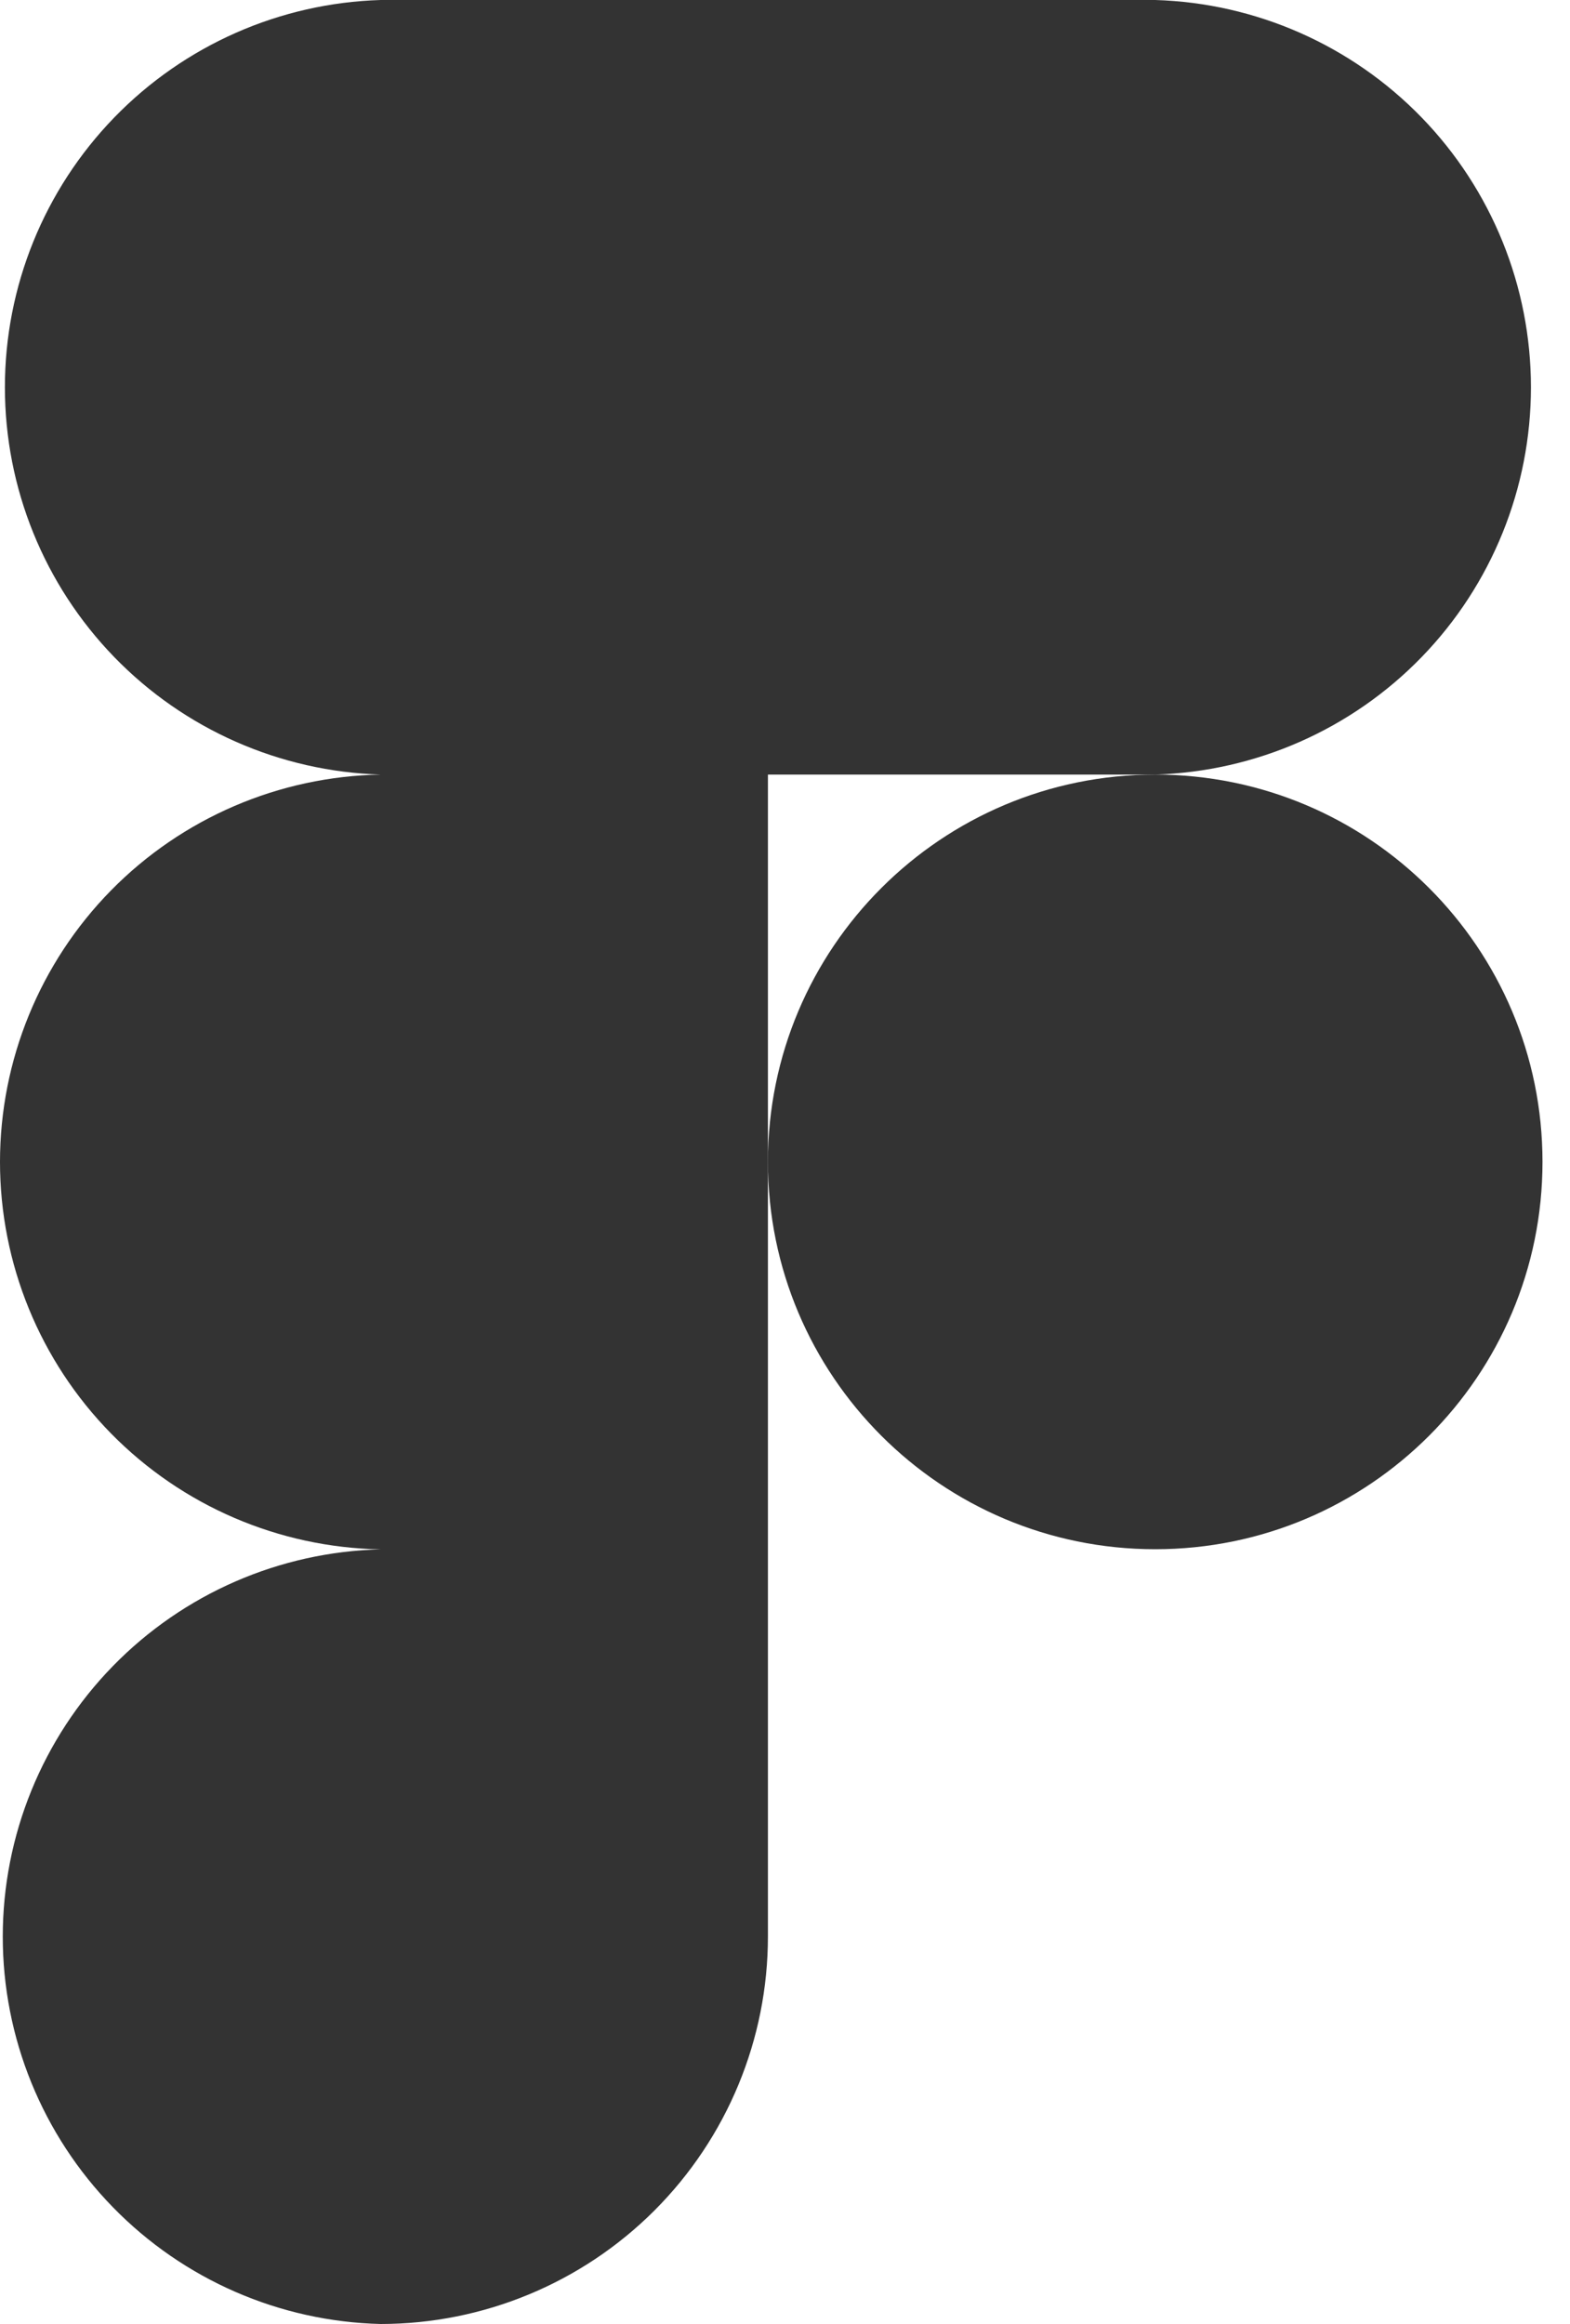 <?xml version="1.0" encoding="UTF-8"?> <svg xmlns="http://www.w3.org/2000/svg" width="25" height="37" viewBox="0 0 25 37" fill="none"> <path d="M18.395 12.332C19.998 12.283 21.52 11.613 22.637 10.462C23.754 9.311 24.378 7.77 24.378 6.166C24.378 4.562 23.754 3.021 22.637 1.87C21.52 0.719 19.998 0.048 18.395 0H6.062C4.458 0.048 2.937 0.719 1.82 1.87C0.703 3.021 0.078 4.562 0.078 6.166C0.078 7.77 0.703 9.311 1.82 10.462C2.937 11.613 4.458 12.283 6.062 12.332C4.444 12.36 2.903 13.022 1.769 14.175C0.635 15.329 0 16.882 0 18.499C0 20.117 0.635 21.669 1.769 22.823C2.903 23.977 4.444 24.639 6.062 24.667C4.452 24.706 2.922 25.373 1.798 26.525C0.674 27.677 0.044 29.224 0.044 30.833C0.044 32.443 0.674 33.989 1.798 35.141C2.922 36.294 4.452 36.961 6.062 37C7.697 36.999 9.265 36.349 10.422 35.192C11.578 34.035 12.228 32.467 12.228 30.831V12.332H18.395Z" fill="#333333"></path> <path d="M18.395 24.665C21.801 24.665 24.562 21.904 24.562 18.498C24.562 15.092 21.801 12.332 18.395 12.332C14.989 12.332 12.228 15.092 12.228 18.498C12.228 21.904 14.989 24.665 18.395 24.665Z" fill="#333333"></path> </svg> 
